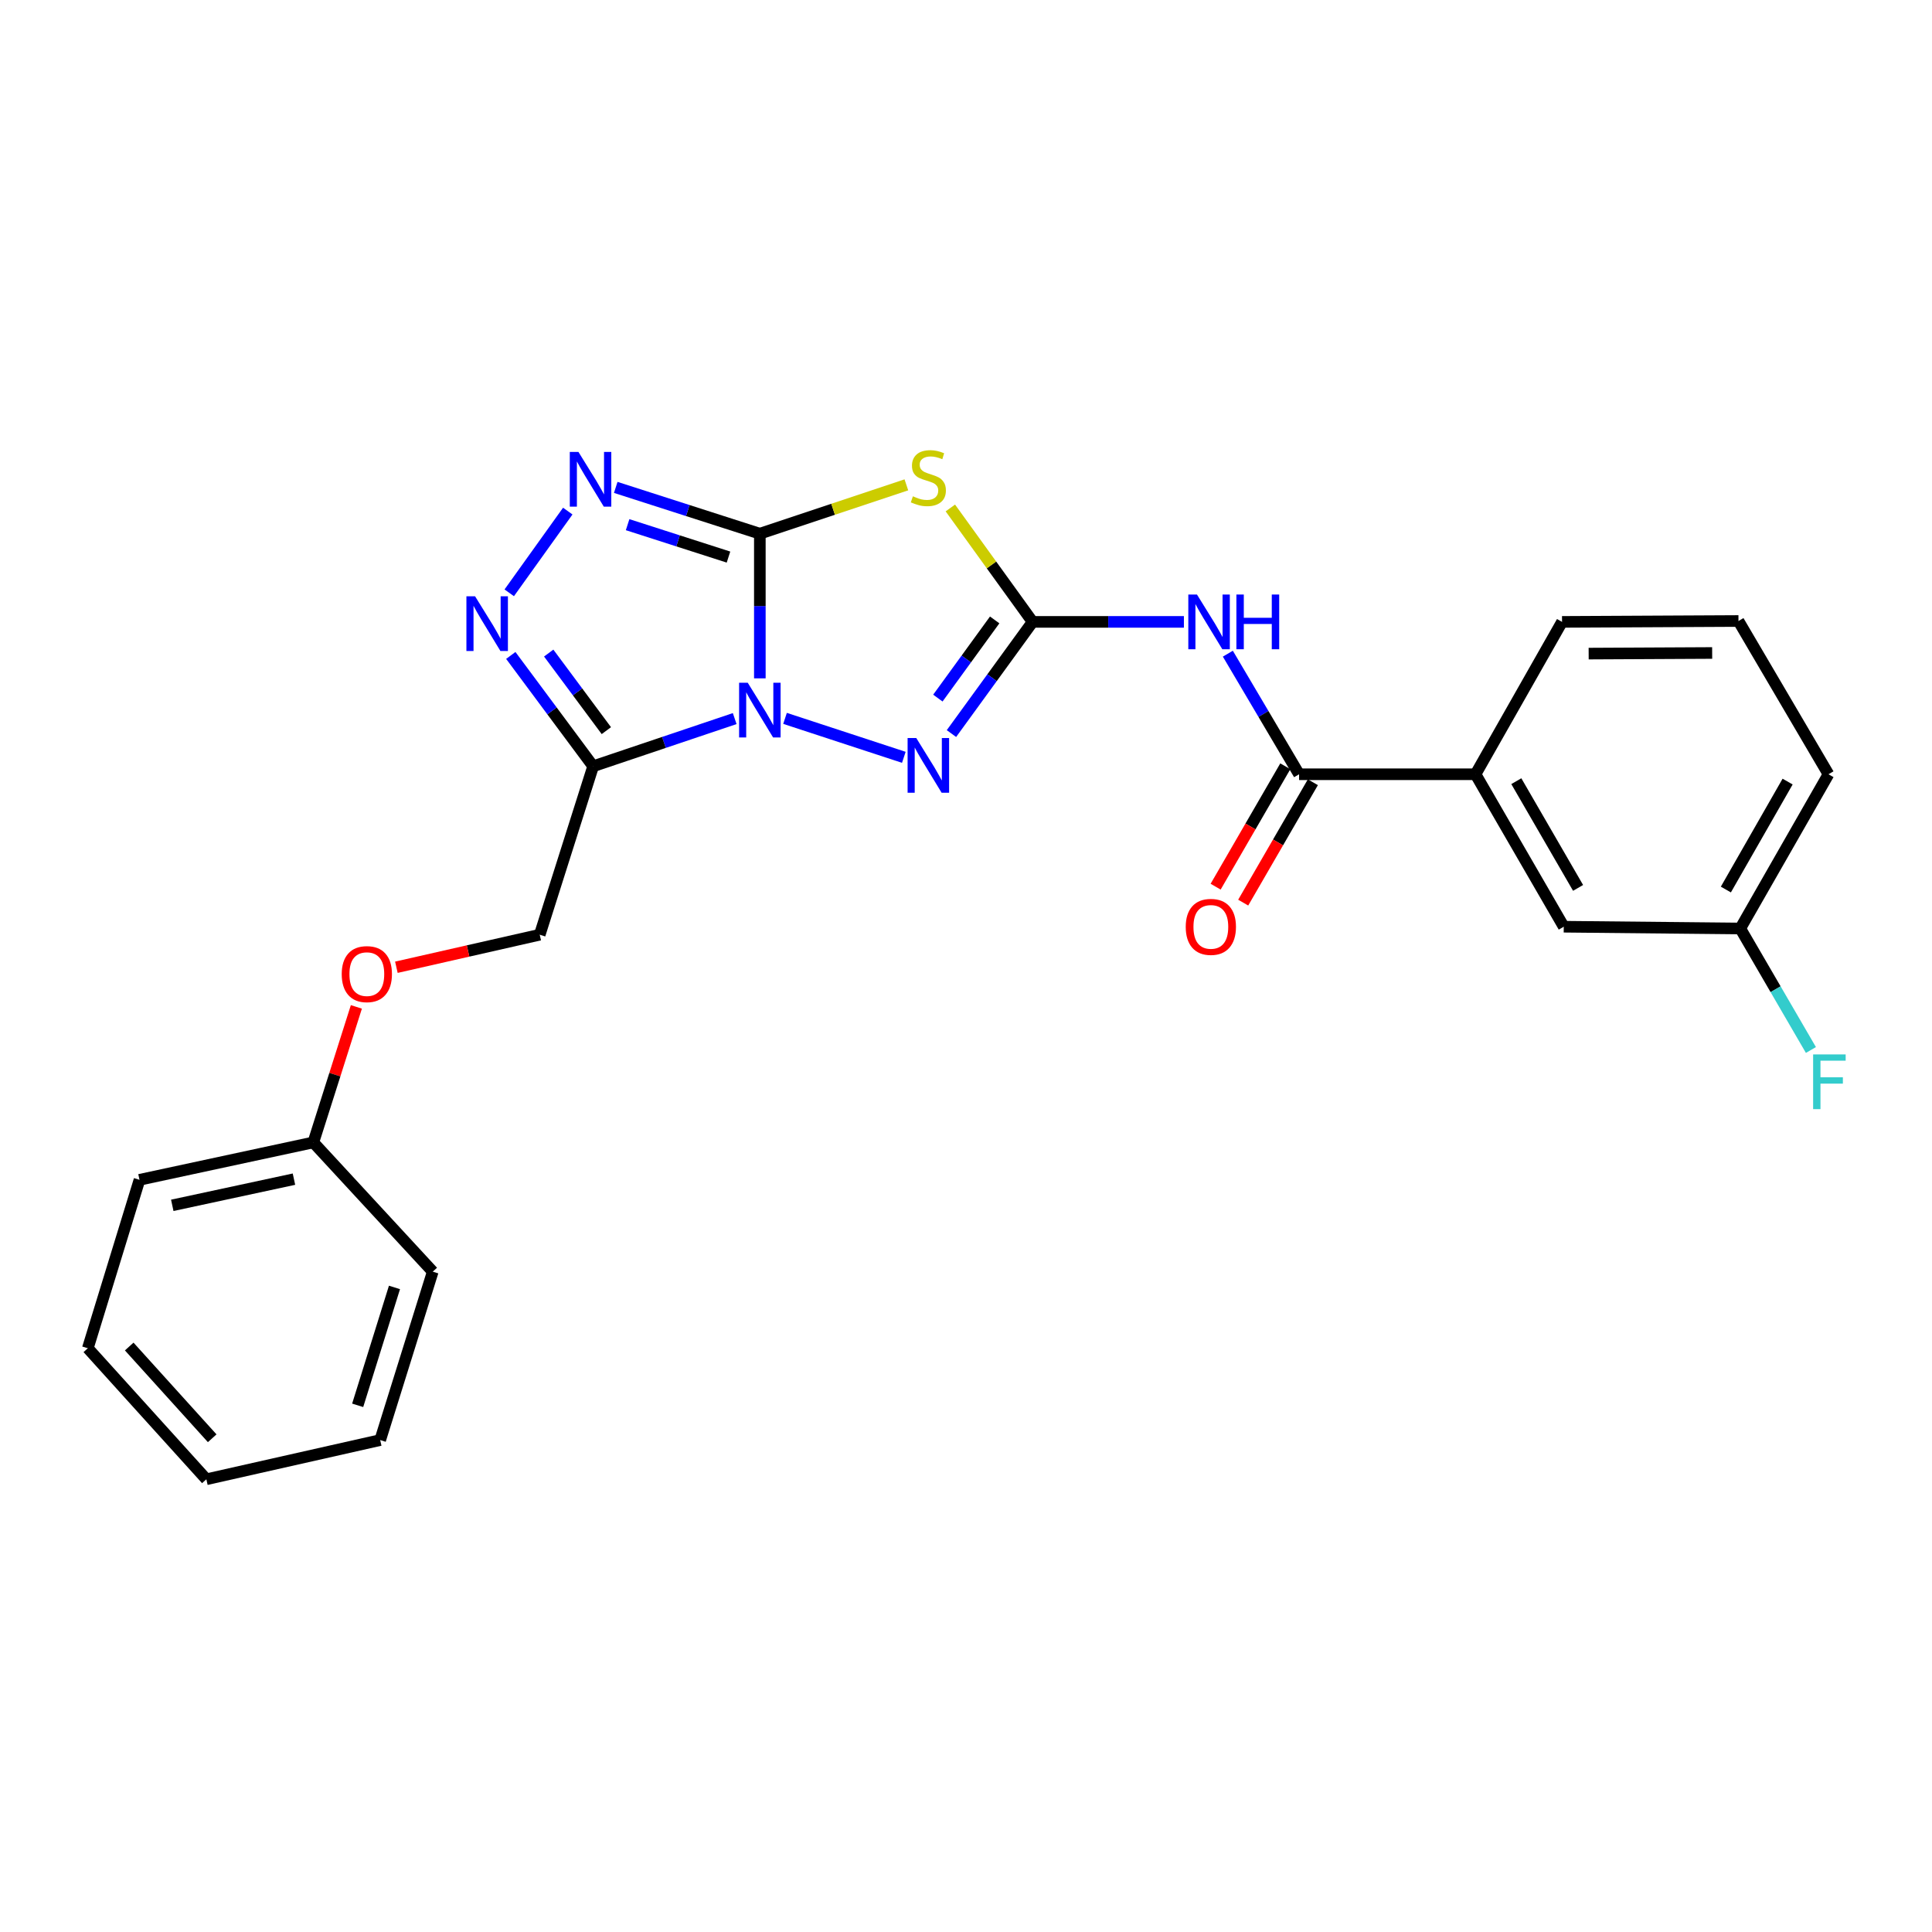 <?xml version='1.0' encoding='iso-8859-1'?>
<svg version='1.1' baseProfile='full'
              xmlns='http://www.w3.org/2000/svg'
                      xmlns:rdkit='http://www.rdkit.org/xml'
                      xmlns:xlink='http://www.w3.org/1999/xlink'
                  xml:space='preserve'
width='1000px' height='1000px' viewBox='0 0 1000 1000'>
<!-- END OF HEADER -->
<rect style='opacity:1.0;fill:#FFFFFF;stroke:none' width='1000' height='1000' x='0' y='0'> </rect>
<path class='bond-0' d='M 393.294,351.116 L 393.294,313.681' style='fill:none;fill-rule:evenodd;stroke:#0000FF;stroke-width:6px;stroke-linecap:butt;stroke-linejoin:miter;stroke-opacity:1' />
<path class='bond-0' d='M 393.294,313.681 L 393.294,276.246' style='fill:none;fill-rule:evenodd;stroke:#000000;stroke-width:6px;stroke-linecap:butt;stroke-linejoin:miter;stroke-opacity:1' />
<path class='bond-3' d='M 380.278,371.942 L 343.644,384.279' style='fill:none;fill-rule:evenodd;stroke:#0000FF;stroke-width:6px;stroke-linecap:butt;stroke-linejoin:miter;stroke-opacity:1' />
<path class='bond-3' d='M 343.644,384.279 L 307.01,396.616' style='fill:none;fill-rule:evenodd;stroke:#000000;stroke-width:6px;stroke-linecap:butt;stroke-linejoin:miter;stroke-opacity:1' />
<path class='bond-4' d='M 406.329,371.831 L 467.821,391.989' style='fill:none;fill-rule:evenodd;stroke:#0000FF;stroke-width:6px;stroke-linecap:butt;stroke-linejoin:miter;stroke-opacity:1' />
<path class='bond-2' d='M 393.294,276.246 L 431.215,263.601' style='fill:none;fill-rule:evenodd;stroke:#000000;stroke-width:6px;stroke-linecap:butt;stroke-linejoin:miter;stroke-opacity:1' />
<path class='bond-2' d='M 431.215,263.601 L 469.135,250.955' style='fill:none;fill-rule:evenodd;stroke:#CCCC00;stroke-width:6px;stroke-linecap:butt;stroke-linejoin:miter;stroke-opacity:1' />
<path class='bond-5' d='M 393.294,276.246 L 356,264.261' style='fill:none;fill-rule:evenodd;stroke:#000000;stroke-width:6px;stroke-linecap:butt;stroke-linejoin:miter;stroke-opacity:1' />
<path class='bond-5' d='M 356,264.261 L 318.705,252.277' style='fill:none;fill-rule:evenodd;stroke:#0000FF;stroke-width:6px;stroke-linecap:butt;stroke-linejoin:miter;stroke-opacity:1' />
<path class='bond-5' d='M 377.063,288.344 L 350.957,279.955' style='fill:none;fill-rule:evenodd;stroke:#000000;stroke-width:6px;stroke-linecap:butt;stroke-linejoin:miter;stroke-opacity:1' />
<path class='bond-5' d='M 350.957,279.955 L 324.85,271.566' style='fill:none;fill-rule:evenodd;stroke:#0000FF;stroke-width:6px;stroke-linecap:butt;stroke-linejoin:miter;stroke-opacity:1' />
<path class='bond-1' d='M 534.48,321.888 L 513.476,350.791' style='fill:none;fill-rule:evenodd;stroke:#000000;stroke-width:6px;stroke-linecap:butt;stroke-linejoin:miter;stroke-opacity:1' />
<path class='bond-1' d='M 513.476,350.791 L 492.471,379.694' style='fill:none;fill-rule:evenodd;stroke:#0000FF;stroke-width:6px;stroke-linecap:butt;stroke-linejoin:miter;stroke-opacity:1' />
<path class='bond-1' d='M 514.844,320.869 L 500.141,341.101' style='fill:none;fill-rule:evenodd;stroke:#000000;stroke-width:6px;stroke-linecap:butt;stroke-linejoin:miter;stroke-opacity:1' />
<path class='bond-1' d='M 500.141,341.101 L 485.438,361.332' style='fill:none;fill-rule:evenodd;stroke:#0000FF;stroke-width:6px;stroke-linecap:butt;stroke-linejoin:miter;stroke-opacity:1' />
<path class='bond-7' d='M 534.48,321.888 L 573.634,321.888' style='fill:none;fill-rule:evenodd;stroke:#000000;stroke-width:6px;stroke-linecap:butt;stroke-linejoin:miter;stroke-opacity:1' />
<path class='bond-7' d='M 573.634,321.888 L 612.787,321.888' style='fill:none;fill-rule:evenodd;stroke:#0000FF;stroke-width:6px;stroke-linecap:butt;stroke-linejoin:miter;stroke-opacity:1' />
<path class='bond-26' d='M 534.48,321.888 L 513.189,292.407' style='fill:none;fill-rule:evenodd;stroke:#000000;stroke-width:6px;stroke-linecap:butt;stroke-linejoin:miter;stroke-opacity:1' />
<path class='bond-26' d='M 513.189,292.407 L 491.898,262.925' style='fill:none;fill-rule:evenodd;stroke:#CCCC00;stroke-width:6px;stroke-linecap:butt;stroke-linejoin:miter;stroke-opacity:1' />
<path class='bond-6' d='M 307.01,396.616 L 285.698,367.935' style='fill:none;fill-rule:evenodd;stroke:#000000;stroke-width:6px;stroke-linecap:butt;stroke-linejoin:miter;stroke-opacity:1' />
<path class='bond-6' d='M 285.698,367.935 L 264.385,339.254' style='fill:none;fill-rule:evenodd;stroke:#0000FF;stroke-width:6px;stroke-linecap:butt;stroke-linejoin:miter;stroke-opacity:1' />
<path class='bond-6' d='M 313.847,378.18 L 298.929,358.103' style='fill:none;fill-rule:evenodd;stroke:#000000;stroke-width:6px;stroke-linecap:butt;stroke-linejoin:miter;stroke-opacity:1' />
<path class='bond-6' d='M 298.929,358.103 L 284.01,338.027' style='fill:none;fill-rule:evenodd;stroke:#0000FF;stroke-width:6px;stroke-linecap:butt;stroke-linejoin:miter;stroke-opacity:1' />
<path class='bond-10' d='M 307.01,396.616 L 279.363,483.807' style='fill:none;fill-rule:evenodd;stroke:#000000;stroke-width:6px;stroke-linecap:butt;stroke-linejoin:miter;stroke-opacity:1' />
<path class='bond-25' d='M 293.876,264.543 L 263.58,306.844' style='fill:none;fill-rule:evenodd;stroke:#0000FF;stroke-width:6px;stroke-linecap:butt;stroke-linejoin:miter;stroke-opacity:1' />
<path class='bond-8' d='M 635.529,338.339 L 653.967,369.547' style='fill:none;fill-rule:evenodd;stroke:#0000FF;stroke-width:6px;stroke-linecap:butt;stroke-linejoin:miter;stroke-opacity:1' />
<path class='bond-8' d='M 653.967,369.547 L 672.405,400.755' style='fill:none;fill-rule:evenodd;stroke:#000000;stroke-width:6px;stroke-linecap:butt;stroke-linejoin:miter;stroke-opacity:1' />
<path class='bond-9' d='M 672.405,400.755 L 763.727,400.755' style='fill:none;fill-rule:evenodd;stroke:#000000;stroke-width:6px;stroke-linecap:butt;stroke-linejoin:miter;stroke-opacity:1' />
<path class='bond-11' d='M 665.272,396.627 L 647.24,427.783' style='fill:none;fill-rule:evenodd;stroke:#000000;stroke-width:6px;stroke-linecap:butt;stroke-linejoin:miter;stroke-opacity:1' />
<path class='bond-11' d='M 647.24,427.783 L 629.209,458.94' style='fill:none;fill-rule:evenodd;stroke:#FF0000;stroke-width:6px;stroke-linecap:butt;stroke-linejoin:miter;stroke-opacity:1' />
<path class='bond-11' d='M 679.539,404.884 L 661.507,436.04' style='fill:none;fill-rule:evenodd;stroke:#000000;stroke-width:6px;stroke-linecap:butt;stroke-linejoin:miter;stroke-opacity:1' />
<path class='bond-11' d='M 661.507,436.04 L 643.476,467.197' style='fill:none;fill-rule:evenodd;stroke:#FF0000;stroke-width:6px;stroke-linecap:butt;stroke-linejoin:miter;stroke-opacity:1' />
<path class='bond-12' d='M 763.727,400.755 L 809.397,479.668' style='fill:none;fill-rule:evenodd;stroke:#000000;stroke-width:6px;stroke-linecap:butt;stroke-linejoin:miter;stroke-opacity:1' />
<path class='bond-12' d='M 784.844,404.335 L 816.813,459.574' style='fill:none;fill-rule:evenodd;stroke:#000000;stroke-width:6px;stroke-linecap:butt;stroke-linejoin:miter;stroke-opacity:1' />
<path class='bond-17' d='M 763.727,400.755 L 808.508,321.888' style='fill:none;fill-rule:evenodd;stroke:#000000;stroke-width:6px;stroke-linecap:butt;stroke-linejoin:miter;stroke-opacity:1' />
<path class='bond-13' d='M 279.363,483.807 L 242.265,492.227' style='fill:none;fill-rule:evenodd;stroke:#000000;stroke-width:6px;stroke-linecap:butt;stroke-linejoin:miter;stroke-opacity:1' />
<path class='bond-13' d='M 242.265,492.227 L 205.167,500.648' style='fill:none;fill-rule:evenodd;stroke:#FF0000;stroke-width:6px;stroke-linecap:butt;stroke-linejoin:miter;stroke-opacity:1' />
<path class='bond-14' d='M 809.397,479.668 L 900.764,480.584' style='fill:none;fill-rule:evenodd;stroke:#000000;stroke-width:6px;stroke-linecap:butt;stroke-linejoin:miter;stroke-opacity:1' />
<path class='bond-16' d='M 184.458,521.166 L 173.319,556.238' style='fill:none;fill-rule:evenodd;stroke:#FF0000;stroke-width:6px;stroke-linecap:butt;stroke-linejoin:miter;stroke-opacity:1' />
<path class='bond-16' d='M 173.319,556.238 L 162.18,591.31' style='fill:none;fill-rule:evenodd;stroke:#000000;stroke-width:6px;stroke-linecap:butt;stroke-linejoin:miter;stroke-opacity:1' />
<path class='bond-15' d='M 900.764,480.584 L 919.045,512.028' style='fill:none;fill-rule:evenodd;stroke:#000000;stroke-width:6px;stroke-linecap:butt;stroke-linejoin:miter;stroke-opacity:1' />
<path class='bond-15' d='M 919.045,512.028 L 937.325,543.472' style='fill:none;fill-rule:evenodd;stroke:#33CCCC;stroke-width:6px;stroke-linecap:butt;stroke-linejoin:miter;stroke-opacity:1' />
<path class='bond-28' d='M 900.764,480.584 L 946.424,400.755' style='fill:none;fill-rule:evenodd;stroke:#000000;stroke-width:6px;stroke-linecap:butt;stroke-linejoin:miter;stroke-opacity:1' />
<path class='bond-28' d='M 893.304,460.425 L 925.267,404.545' style='fill:none;fill-rule:evenodd;stroke:#000000;stroke-width:6px;stroke-linecap:butt;stroke-linejoin:miter;stroke-opacity:1' />
<path class='bond-20' d='M 162.18,591.31 L 72.204,610.67' style='fill:none;fill-rule:evenodd;stroke:#000000;stroke-width:6px;stroke-linecap:butt;stroke-linejoin:miter;stroke-opacity:1' />
<path class='bond-20' d='M 152.151,610.329 L 89.168,623.881' style='fill:none;fill-rule:evenodd;stroke:#000000;stroke-width:6px;stroke-linecap:butt;stroke-linejoin:miter;stroke-opacity:1' />
<path class='bond-21' d='M 162.18,591.31 L 223.995,658.208' style='fill:none;fill-rule:evenodd;stroke:#000000;stroke-width:6px;stroke-linecap:butt;stroke-linejoin:miter;stroke-opacity:1' />
<path class='bond-18' d='M 808.508,321.888 L 899.83,321.431' style='fill:none;fill-rule:evenodd;stroke:#000000;stroke-width:6px;stroke-linecap:butt;stroke-linejoin:miter;stroke-opacity:1' />
<path class='bond-18' d='M 822.289,338.304 L 886.214,337.983' style='fill:none;fill-rule:evenodd;stroke:#000000;stroke-width:6px;stroke-linecap:butt;stroke-linejoin:miter;stroke-opacity:1' />
<path class='bond-19' d='M 899.83,321.431 L 946.424,400.755' style='fill:none;fill-rule:evenodd;stroke:#000000;stroke-width:6px;stroke-linecap:butt;stroke-linejoin:miter;stroke-opacity:1' />
<path class='bond-23' d='M 72.204,610.67 L 45.455,697.843' style='fill:none;fill-rule:evenodd;stroke:#000000;stroke-width:6px;stroke-linecap:butt;stroke-linejoin:miter;stroke-opacity:1' />
<path class='bond-22' d='M 223.995,658.208 L 196.787,745.381' style='fill:none;fill-rule:evenodd;stroke:#000000;stroke-width:6px;stroke-linecap:butt;stroke-linejoin:miter;stroke-opacity:1' />
<path class='bond-22' d='M 204.178,666.373 L 185.133,727.394' style='fill:none;fill-rule:evenodd;stroke:#000000;stroke-width:6px;stroke-linecap:butt;stroke-linejoin:miter;stroke-opacity:1' />
<path class='bond-24' d='M 196.787,745.381 L 106.812,765.674' style='fill:none;fill-rule:evenodd;stroke:#000000;stroke-width:6px;stroke-linecap:butt;stroke-linejoin:miter;stroke-opacity:1' />
<path class='bond-27' d='M 45.455,697.843 L 106.812,765.674' style='fill:none;fill-rule:evenodd;stroke:#000000;stroke-width:6px;stroke-linecap:butt;stroke-linejoin:miter;stroke-opacity:1' />
<path class='bond-27' d='M 66.883,696.96 L 109.833,744.442' style='fill:none;fill-rule:evenodd;stroke:#000000;stroke-width:6px;stroke-linecap:butt;stroke-linejoin:miter;stroke-opacity:1' />
<path  class='atom-0' d='M 387.034 353.398
L 396.314 368.398
Q 397.234 369.878, 398.714 372.558
Q 400.194 375.238, 400.274 375.398
L 400.274 353.398
L 404.034 353.398
L 404.034 381.718
L 400.154 381.718
L 390.194 365.318
Q 389.034 363.398, 387.794 361.198
Q 386.594 358.998, 386.234 358.318
L 386.234 381.718
L 382.554 381.718
L 382.554 353.398
L 387.034 353.398
' fill='#0000FF'/>
<path  class='atom-3' d='M 472.513 256.881
Q 472.833 257.001, 474.153 257.561
Q 475.473 258.121, 476.913 258.481
Q 478.393 258.801, 479.833 258.801
Q 482.513 258.801, 484.073 257.521
Q 485.633 256.201, 485.633 253.921
Q 485.633 252.361, 484.833 251.401
Q 484.073 250.441, 482.873 249.921
Q 481.673 249.401, 479.673 248.801
Q 477.153 248.041, 475.633 247.321
Q 474.153 246.601, 473.073 245.081
Q 472.033 243.561, 472.033 241.001
Q 472.033 237.441, 474.433 235.241
Q 476.873 233.041, 481.673 233.041
Q 484.953 233.041, 488.673 234.601
L 487.753 237.681
Q 484.353 236.281, 481.793 236.281
Q 479.033 236.281, 477.513 237.441
Q 475.993 238.561, 476.033 240.521
Q 476.033 242.041, 476.793 242.961
Q 477.593 243.881, 478.713 244.401
Q 479.873 244.921, 481.793 245.521
Q 484.353 246.321, 485.873 247.121
Q 487.393 247.921, 488.473 249.561
Q 489.593 251.161, 489.593 253.921
Q 489.593 257.841, 486.953 259.961
Q 484.353 262.041, 479.993 262.041
Q 477.473 262.041, 475.553 261.481
Q 473.673 260.961, 471.433 260.041
L 472.513 256.881
' fill='#CCCC00'/>
<path  class='atom-5' d='M 474.253 381.989
L 483.533 396.989
Q 484.453 398.469, 485.933 401.149
Q 487.413 403.829, 487.493 403.989
L 487.493 381.989
L 491.253 381.989
L 491.253 410.309
L 487.373 410.309
L 477.413 393.909
Q 476.253 391.989, 475.013 389.789
Q 473.813 387.589, 473.453 386.909
L 473.453 410.309
L 469.773 410.309
L 469.773 381.989
L 474.253 381.989
' fill='#0000FF'/>
<path  class='atom-6' d='M 299.404 233.926
L 308.684 248.926
Q 309.604 250.406, 311.084 253.086
Q 312.564 255.766, 312.644 255.926
L 312.644 233.926
L 316.404 233.926
L 316.404 262.246
L 312.524 262.246
L 302.564 245.846
Q 301.404 243.926, 300.164 241.726
Q 298.964 239.526, 298.604 238.846
L 298.604 262.246
L 294.924 262.246
L 294.924 233.926
L 299.404 233.926
' fill='#0000FF'/>
<path  class='atom-7' d='M 245.895 308.635
L 255.175 323.635
Q 256.095 325.115, 257.575 327.795
Q 259.055 330.475, 259.135 330.635
L 259.135 308.635
L 262.895 308.635
L 262.895 336.955
L 259.015 336.955
L 249.055 320.555
Q 247.895 318.635, 246.655 316.435
Q 245.455 314.235, 245.095 313.555
L 245.095 336.955
L 241.415 336.955
L 241.415 308.635
L 245.895 308.635
' fill='#0000FF'/>
<path  class='atom-8' d='M 619.551 307.728
L 628.831 322.728
Q 629.751 324.208, 631.231 326.888
Q 632.711 329.568, 632.791 329.728
L 632.791 307.728
L 636.551 307.728
L 636.551 336.048
L 632.671 336.048
L 622.711 319.648
Q 621.551 317.728, 620.311 315.528
Q 619.111 313.328, 618.751 312.648
L 618.751 336.048
L 615.071 336.048
L 615.071 307.728
L 619.551 307.728
' fill='#0000FF'/>
<path  class='atom-8' d='M 639.951 307.728
L 643.791 307.728
L 643.791 319.768
L 658.271 319.768
L 658.271 307.728
L 662.111 307.728
L 662.111 336.048
L 658.271 336.048
L 658.271 322.968
L 643.791 322.968
L 643.791 336.048
L 639.951 336.048
L 639.951 307.728
' fill='#0000FF'/>
<path  class='atom-12' d='M 613.735 479.748
Q 613.735 472.948, 617.095 469.148
Q 620.455 465.348, 626.735 465.348
Q 633.015 465.348, 636.375 469.148
Q 639.735 472.948, 639.735 479.748
Q 639.735 486.628, 636.335 490.548
Q 632.935 494.428, 626.735 494.428
Q 620.495 494.428, 617.095 490.548
Q 613.735 486.668, 613.735 479.748
M 626.735 491.228
Q 631.055 491.228, 633.375 488.348
Q 635.735 485.428, 635.735 479.748
Q 635.735 474.188, 633.375 471.388
Q 631.055 468.548, 626.735 468.548
Q 622.415 468.548, 620.055 471.348
Q 617.735 474.148, 617.735 479.748
Q 617.735 485.468, 620.055 488.348
Q 622.415 491.228, 626.735 491.228
' fill='#FF0000'/>
<path  class='atom-14' d='M 176.873 504.199
Q 176.873 497.399, 180.233 493.599
Q 183.593 489.799, 189.873 489.799
Q 196.153 489.799, 199.513 493.599
Q 202.873 497.399, 202.873 504.199
Q 202.873 511.079, 199.473 514.999
Q 196.073 518.879, 189.873 518.879
Q 183.633 518.879, 180.233 514.999
Q 176.873 511.119, 176.873 504.199
M 189.873 515.679
Q 194.193 515.679, 196.513 512.799
Q 198.873 509.879, 198.873 504.199
Q 198.873 498.639, 196.513 495.839
Q 194.193 492.999, 189.873 492.999
Q 185.553 492.999, 183.193 495.799
Q 180.873 498.599, 180.873 504.199
Q 180.873 509.919, 183.193 512.799
Q 185.553 515.679, 189.873 515.679
' fill='#FF0000'/>
<path  class='atom-16' d='M 938.471 545.767
L 955.311 545.767
L 955.311 549.007
L 942.271 549.007
L 942.271 557.607
L 953.871 557.607
L 953.871 560.887
L 942.271 560.887
L 942.271 574.087
L 938.471 574.087
L 938.471 545.767
' fill='#33CCCC'/>
</svg>
